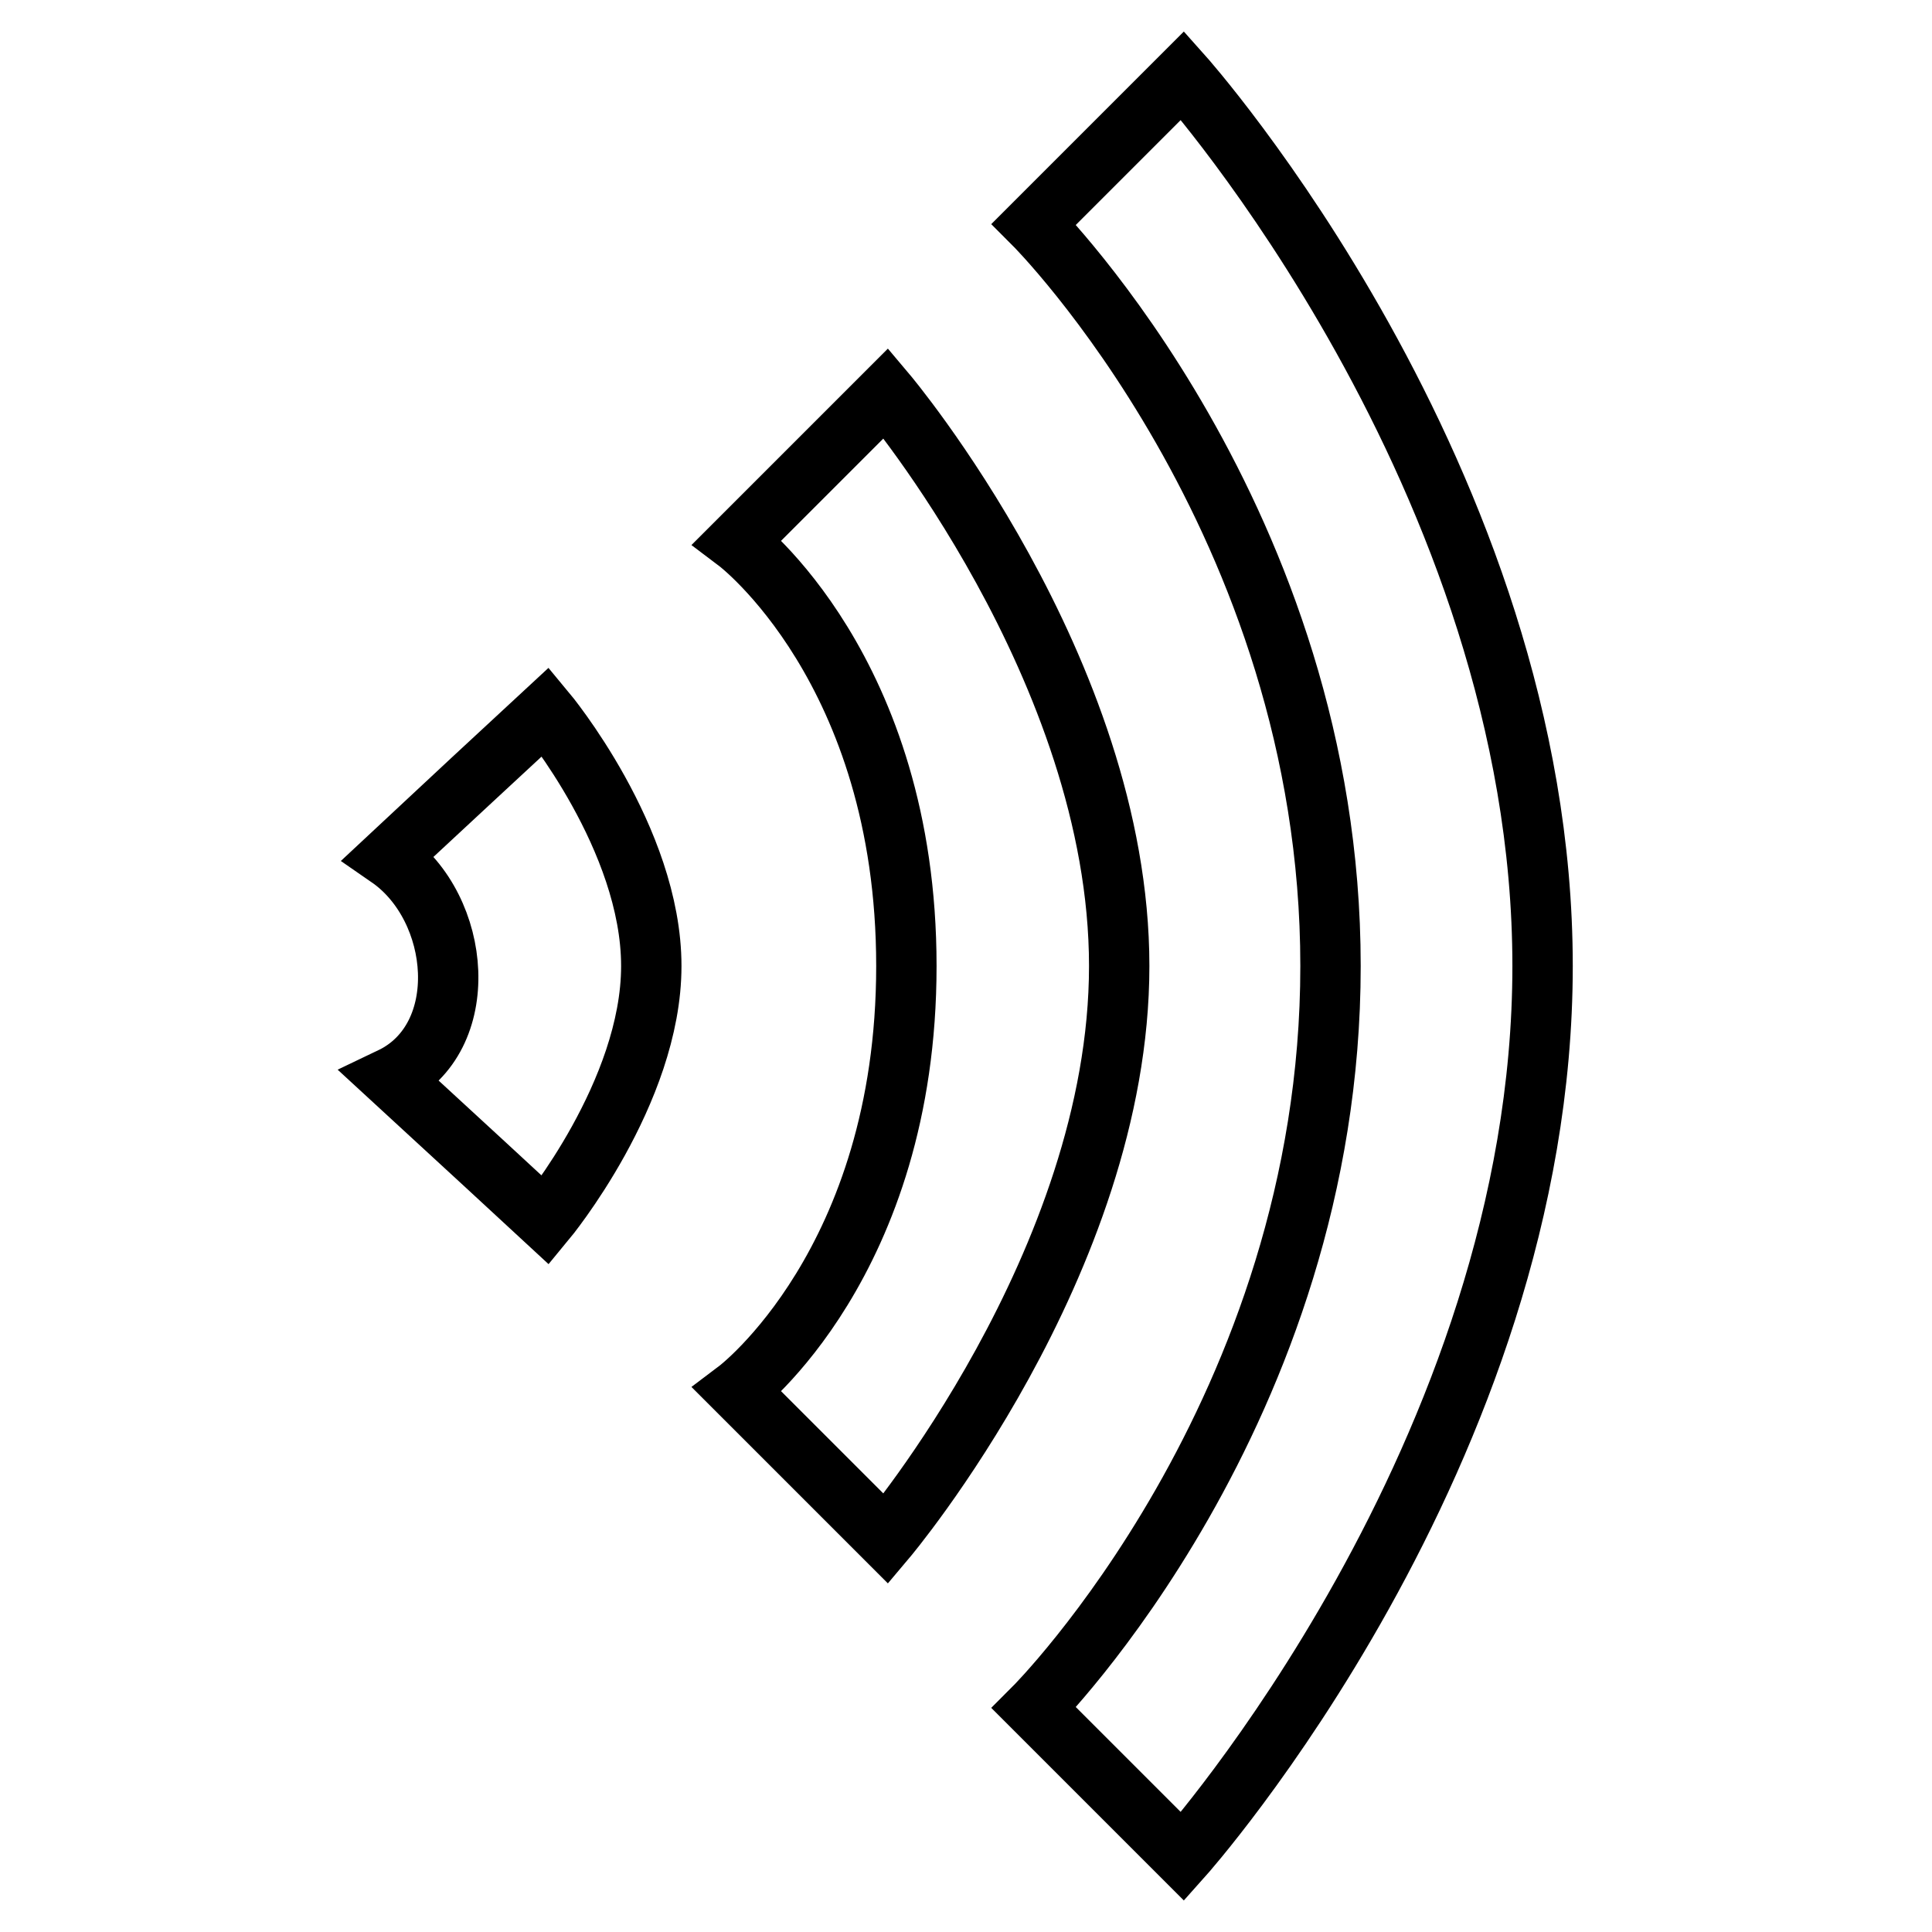 <?xml version="1.0" encoding="utf-8"?>
<!-- Svg Vector Icons : http://www.onlinewebfonts.com/icon -->
<!DOCTYPE svg PUBLIC "-//W3C//DTD SVG 1.1//EN" "http://www.w3.org/Graphics/SVG/1.1/DTD/svg11.dtd">
<svg version="1.1" xmlns="http://www.w3.org/2000/svg" xmlns:xlink="http://www.w3.org/1999/xlink" x="0px" y="0px" viewBox="0 0 256 256" enable-background="new 0 0 256 256" xml:space="preserve">
<g><g><path stroke-width="8" fill-opacity="0" stroke="#000000"  d="M51.5,113.6c9.7,6.7,11.2,24,0.3,29.2l12.6,11.6l7.9,7.3c0,0,14-16.9,14-33.7c0-16.9-14-33.7-14-33.7S53.3,111.9,51.5,113.6z M117.4,52.1L97.7,71.8c0,0,22.4,16.9,22.4,56.2c0,39.3-22.4,56.2-22.4,56.2l19.7,19.7c0,0,30.9-36.6,30.9-75.9C148.3,88.7,117.4,52.1,117.4,52.1z M156.7,10L137,29.7c0,0,39.3,39.3,39.3,98.3c0,59-39.3,98.3-39.3,98.3l19.7,19.7c0,0,47.7-53.4,47.7-118S156.7,10,156.7,10z"/></g></g>
</svg>